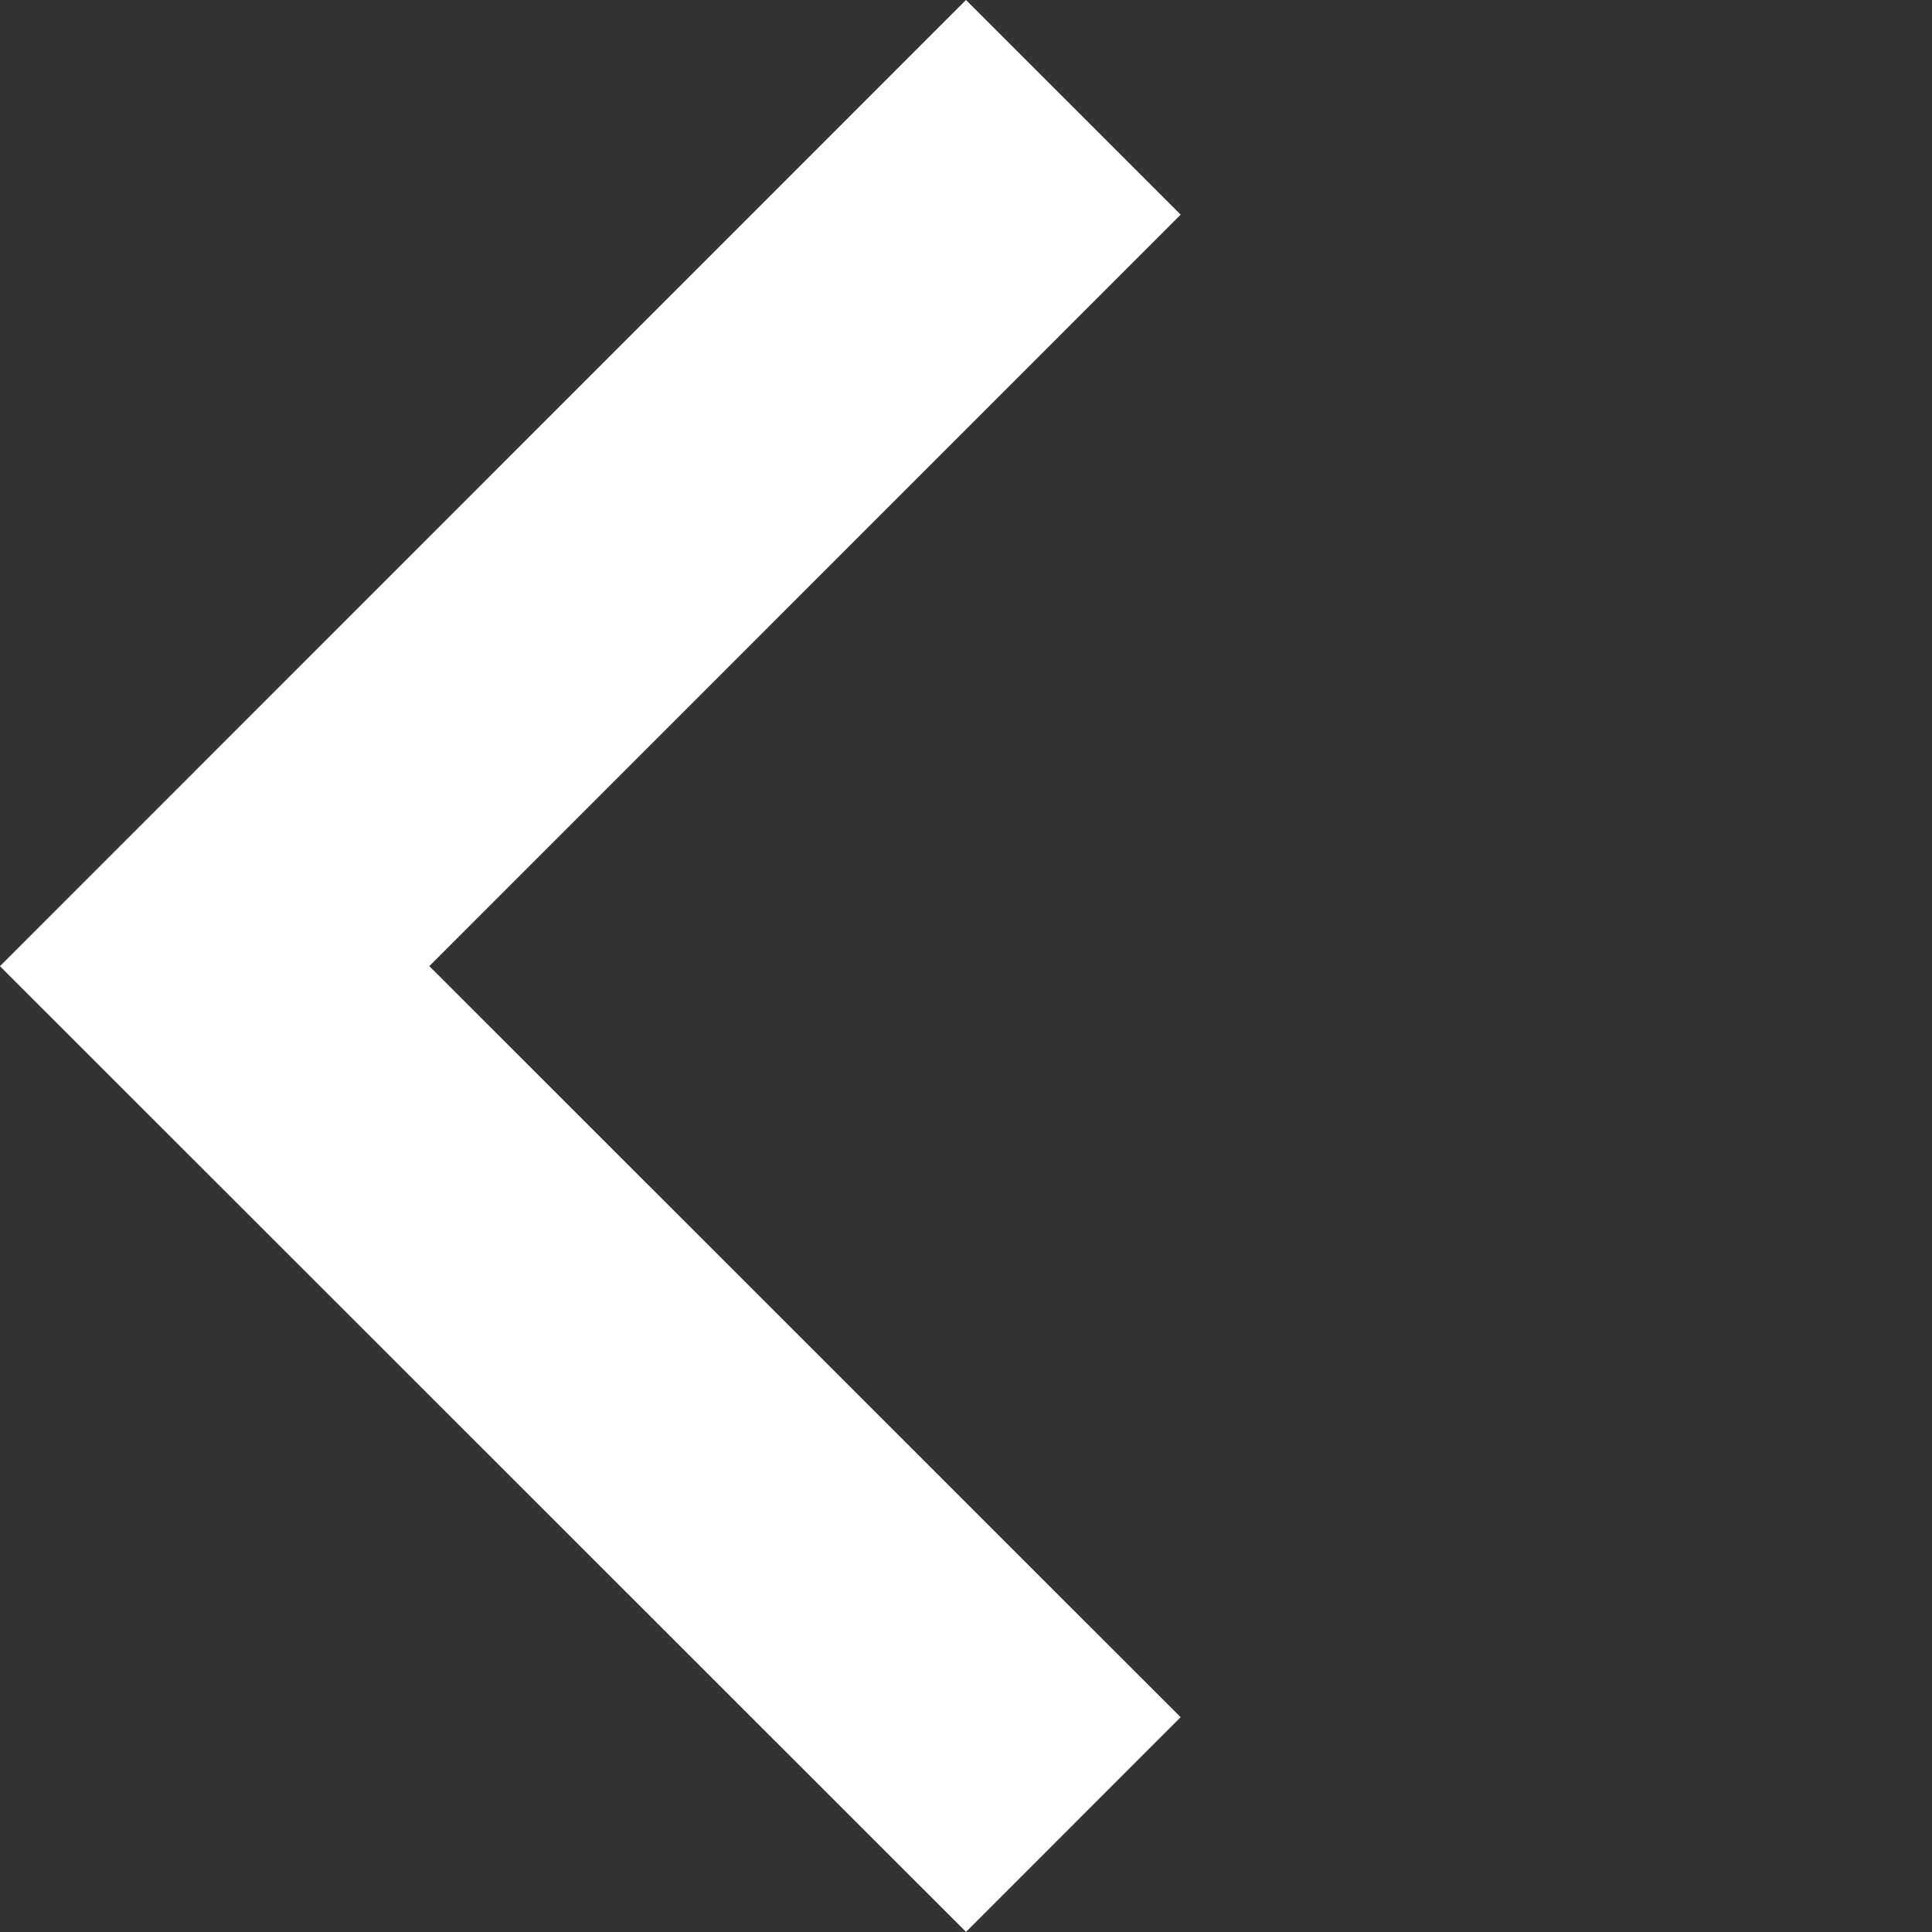 <svg xmlns="http://www.w3.org/2000/svg" width="12.728" height="12.728"><rect width="100%" height="100%" fill="#333333" stroke="none"/><path d="M7.071 12.02 1.414 6.365 7.071.707" fill="none" stroke="#fff" stroke-width="2"/></svg>